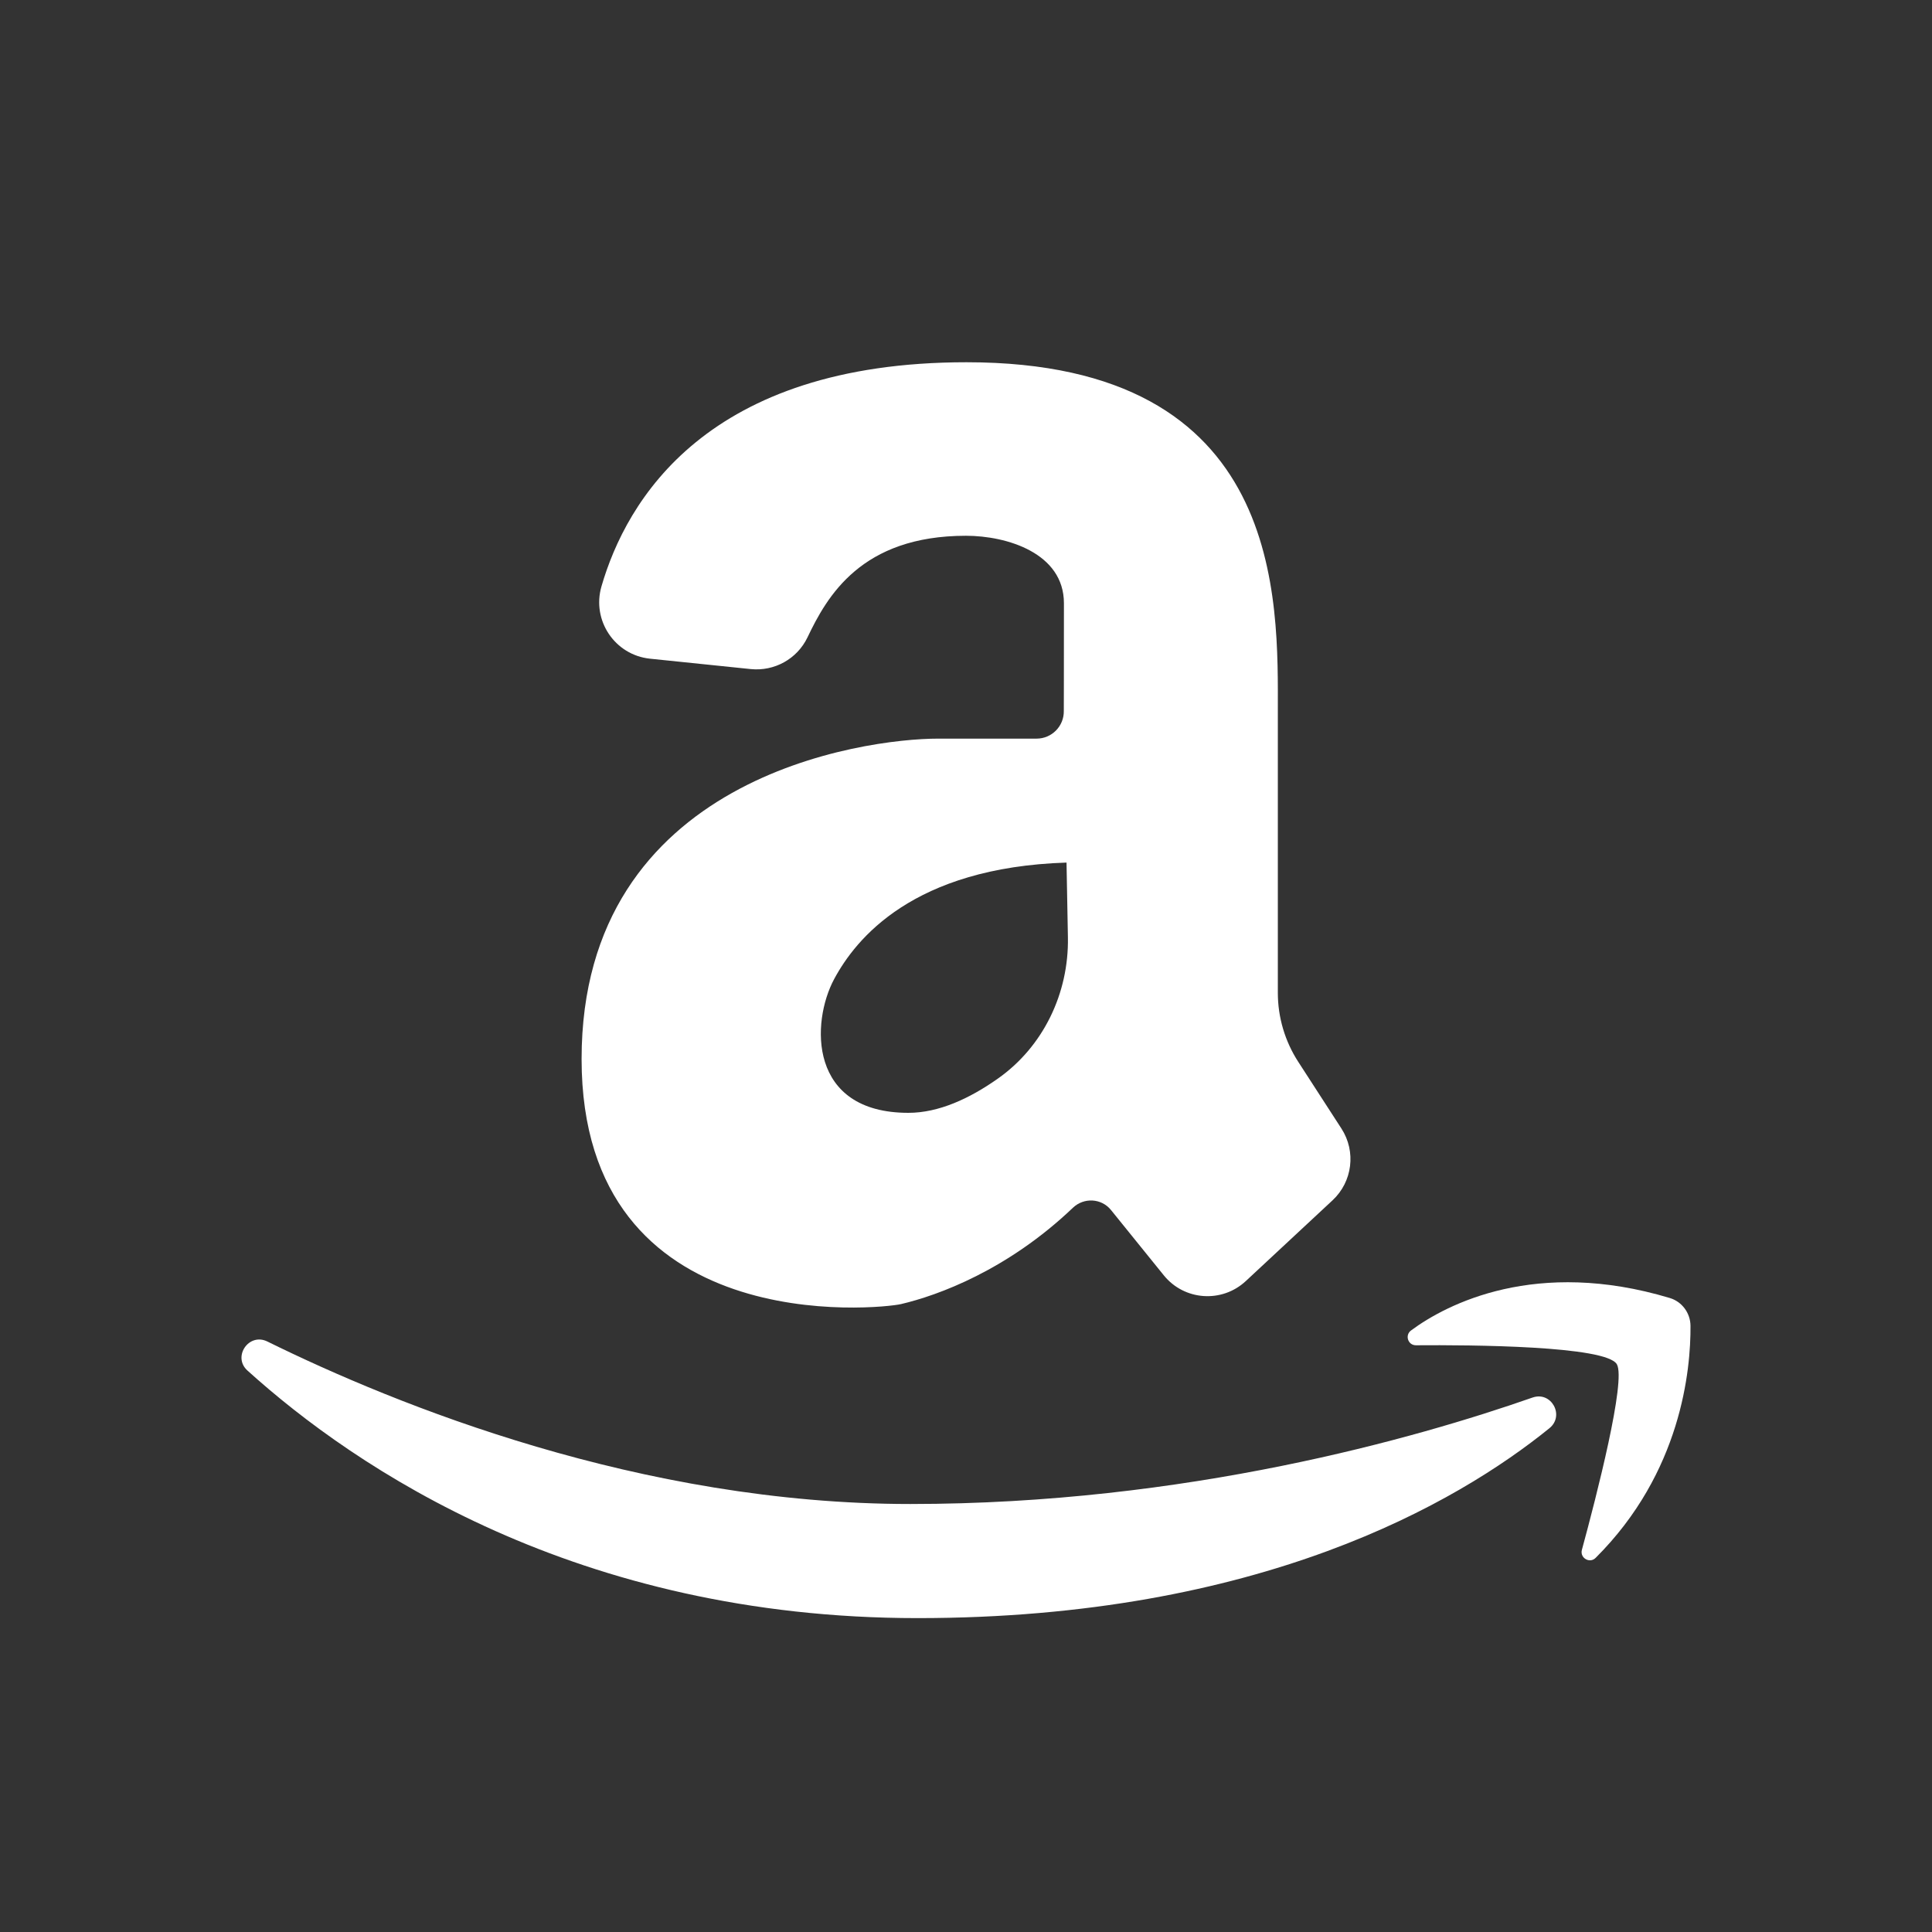 <svg width="32" height="32" viewBox="0 0 32 32" fill="none" xmlns="http://www.w3.org/2000/svg">
    <rect x="0" y="0" width="32" height="32" fill="#333333" stroke="none"/>
    <path d="M22.218 18.692L21.503 17.587C21.283 17.247 21.165 16.85 21.165 16.444V11.801C21.165 9.948 21.3 6 16.009 6C11.704 6 10.373 8.294 9.962 9.713C9.799 10.276 10.183 10.849 10.766 10.91L12.434 11.082C12.827 11.122 13.203 10.914 13.374 10.558C13.697 9.881 14.261 8.874 16 8.874C16.674 8.874 17.622 9.159 17.622 9.992C17.622 11.201 17.62 11.774 17.62 11.774C17.625 12.027 17.421 12.234 17.169 12.234H15.538C14.308 12.234 9.633 12.865 9.633 17.54C9.633 22.215 14.594 21.677 14.923 21.6C15.538 21.456 16.689 21.036 17.771 20.004C17.953 19.831 18.243 19.846 18.401 20.041L19.275 21.122C19.614 21.543 20.239 21.587 20.635 21.218L22.071 19.881C22.402 19.573 22.464 19.072 22.218 18.692ZM15.046 18.432C13.385 18.432 13.433 16.93 13.816 16.217C14.174 15.55 15.122 14.368 17.665 14.287L17.688 15.528C17.704 16.451 17.28 17.337 16.525 17.867C16.058 18.196 15.548 18.432 15.046 18.432Z" fill="white"/>
    <path d="M4.099 22.701C3.846 22.473 4.121 22.069 4.427 22.219C6.573 23.276 10.613 24.911 15.079 24.911C19.643 24.911 23.461 23.82 25.383 23.148C25.695 23.038 25.921 23.447 25.663 23.656C24.139 24.89 20.865 26.801 15.199 26.801C9.555 26.801 5.889 24.318 4.099 22.701Z" fill="white"/>
    <path d="M23.372 22.036C23.967 21.595 25.446 20.835 27.657 21.499C27.86 21.56 27.998 21.748 28 21.96C28.005 22.686 27.849 24.388 26.429 25.803C26.331 25.902 26.165 25.805 26.201 25.671C26.444 24.778 26.936 22.863 26.78 22.596C26.601 22.29 24.36 22.275 23.453 22.282C23.32 22.283 23.265 22.114 23.372 22.036Z" fill="white"/>
</svg>
